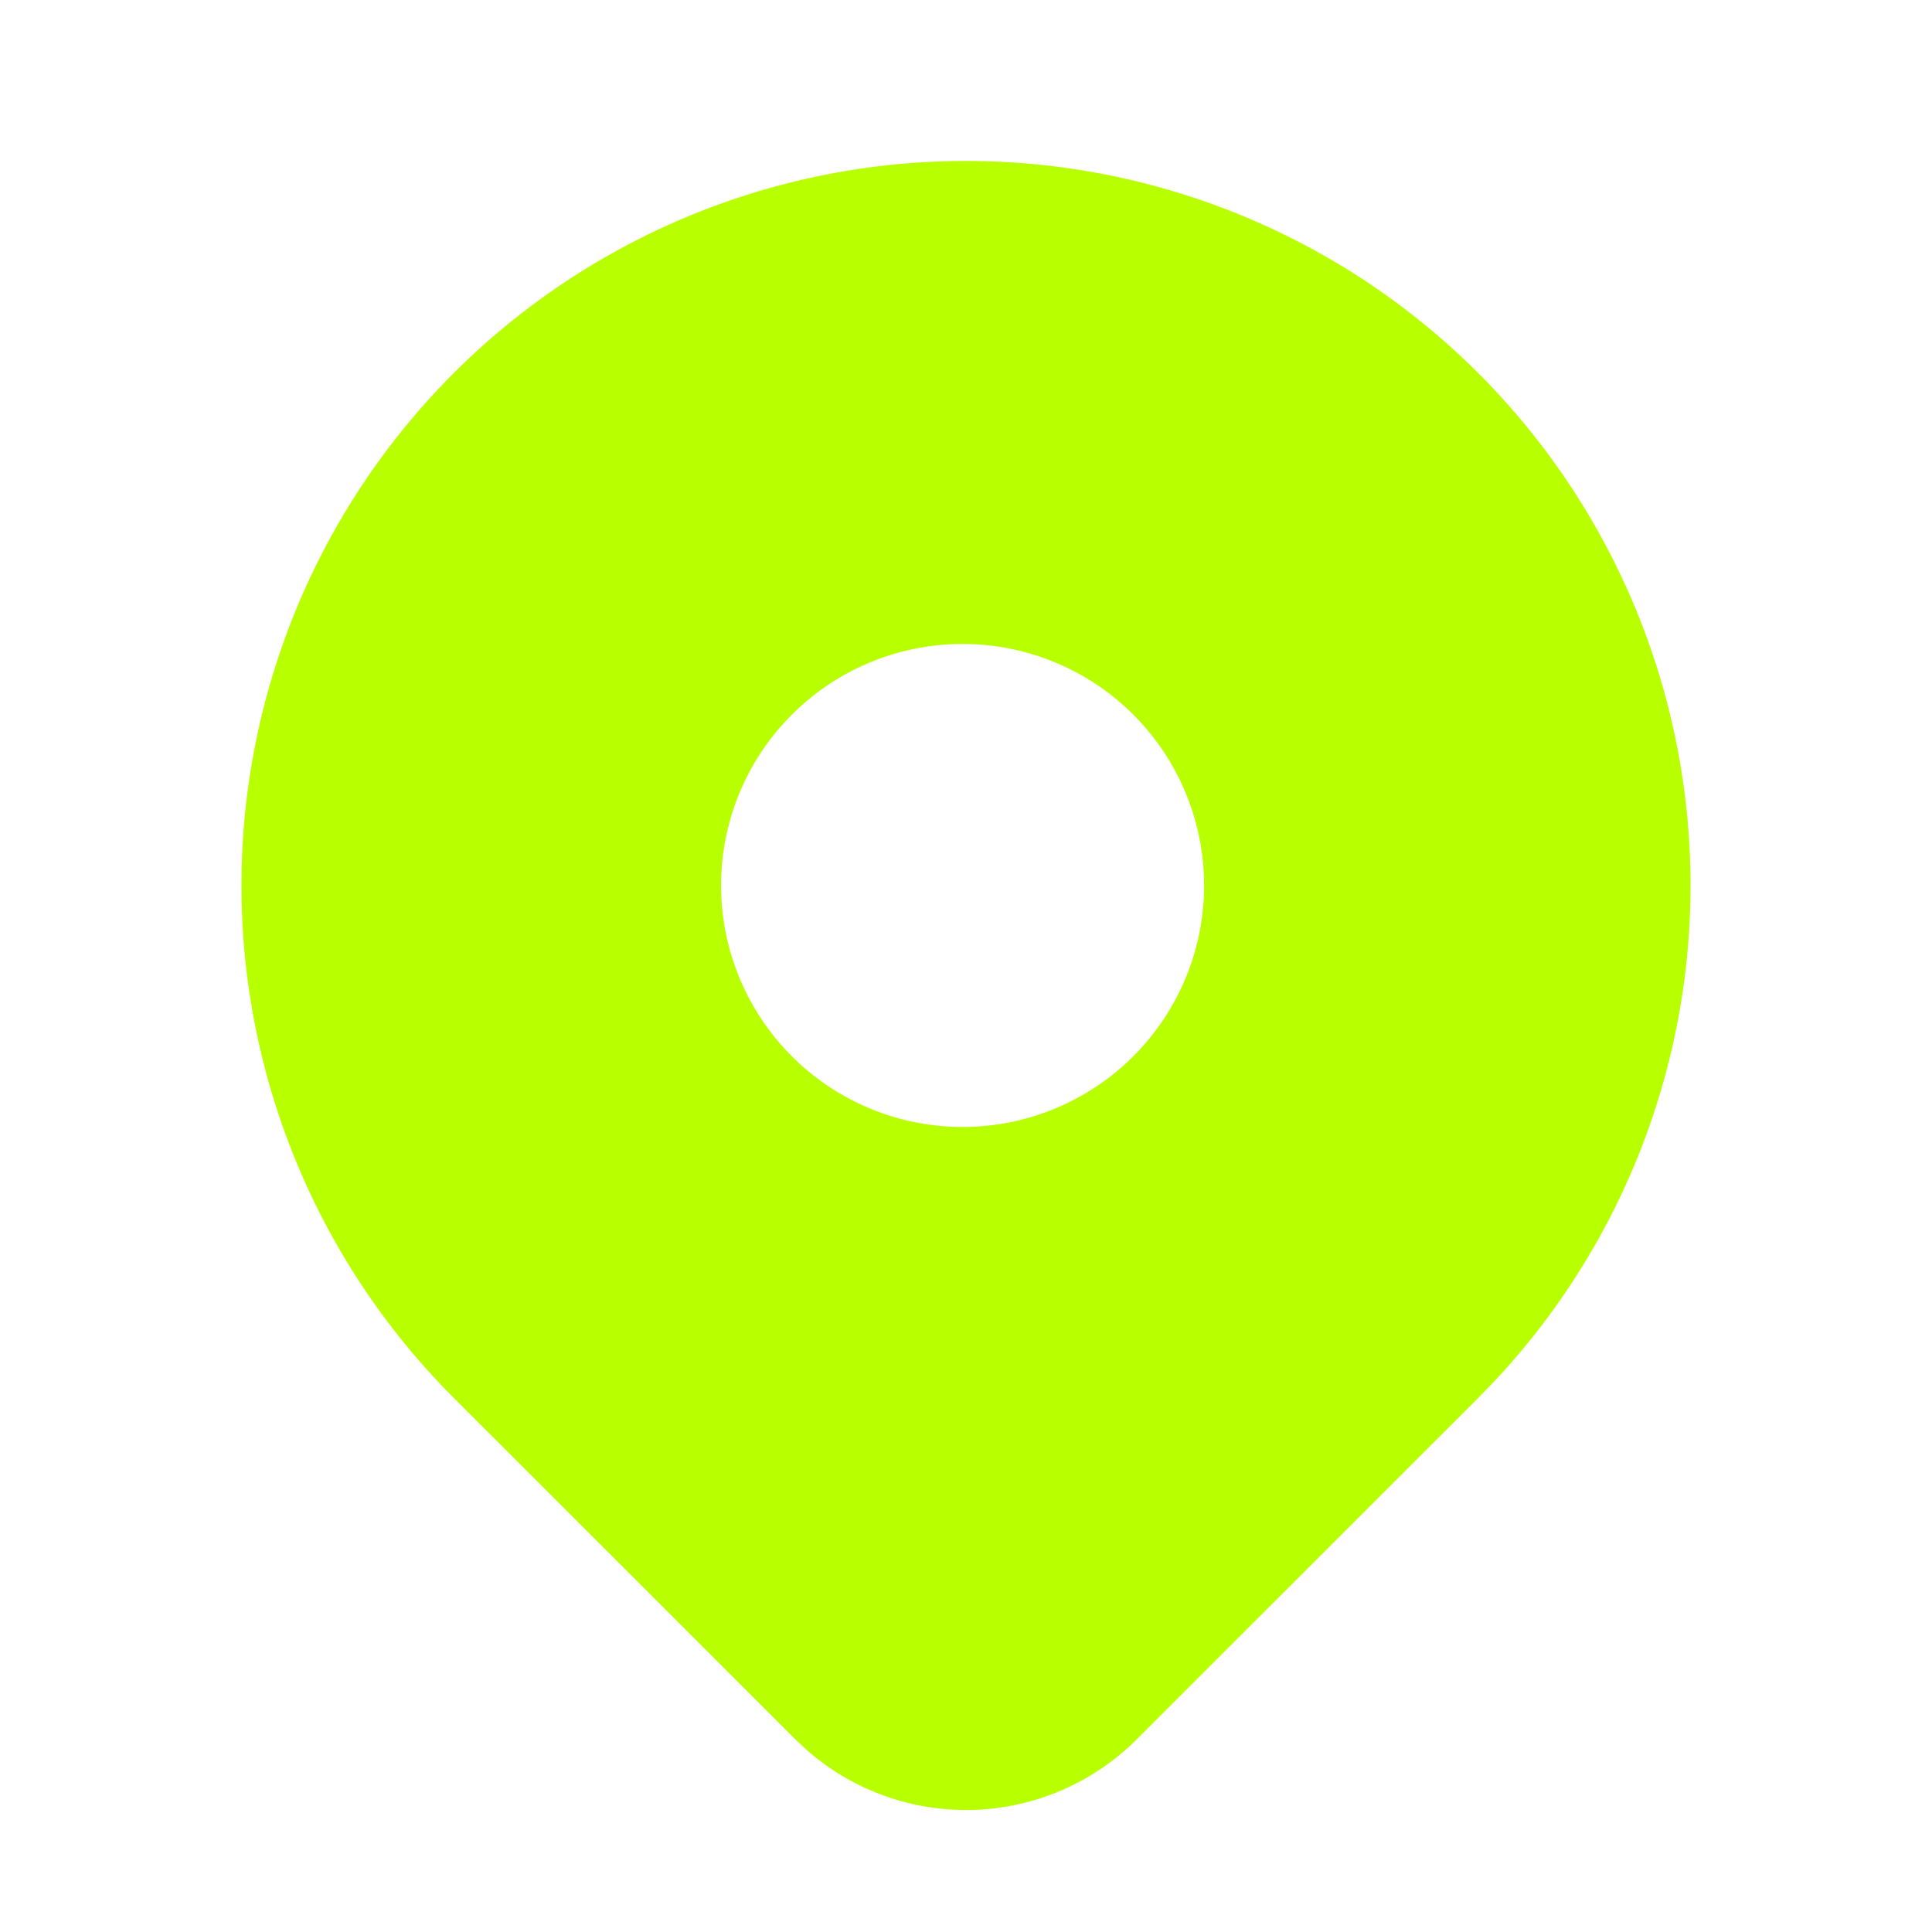 <svg xmlns="http://www.w3.org/2000/svg" width="40" height="40" fill="none"><path fill="#B8FF00" d="M30.607 7.726a15 15 0 0 1 .338 20.865l-.338.35-7.072 7.07a5 5 0 0 1-6.828.225l-.24-.225-7.074-7.071A15 15 0 0 1 30.607 7.726ZM20 13.333a5 5 0 1 0 0 9.999 5 5 0 0 0 0-9.999Z"/></svg>